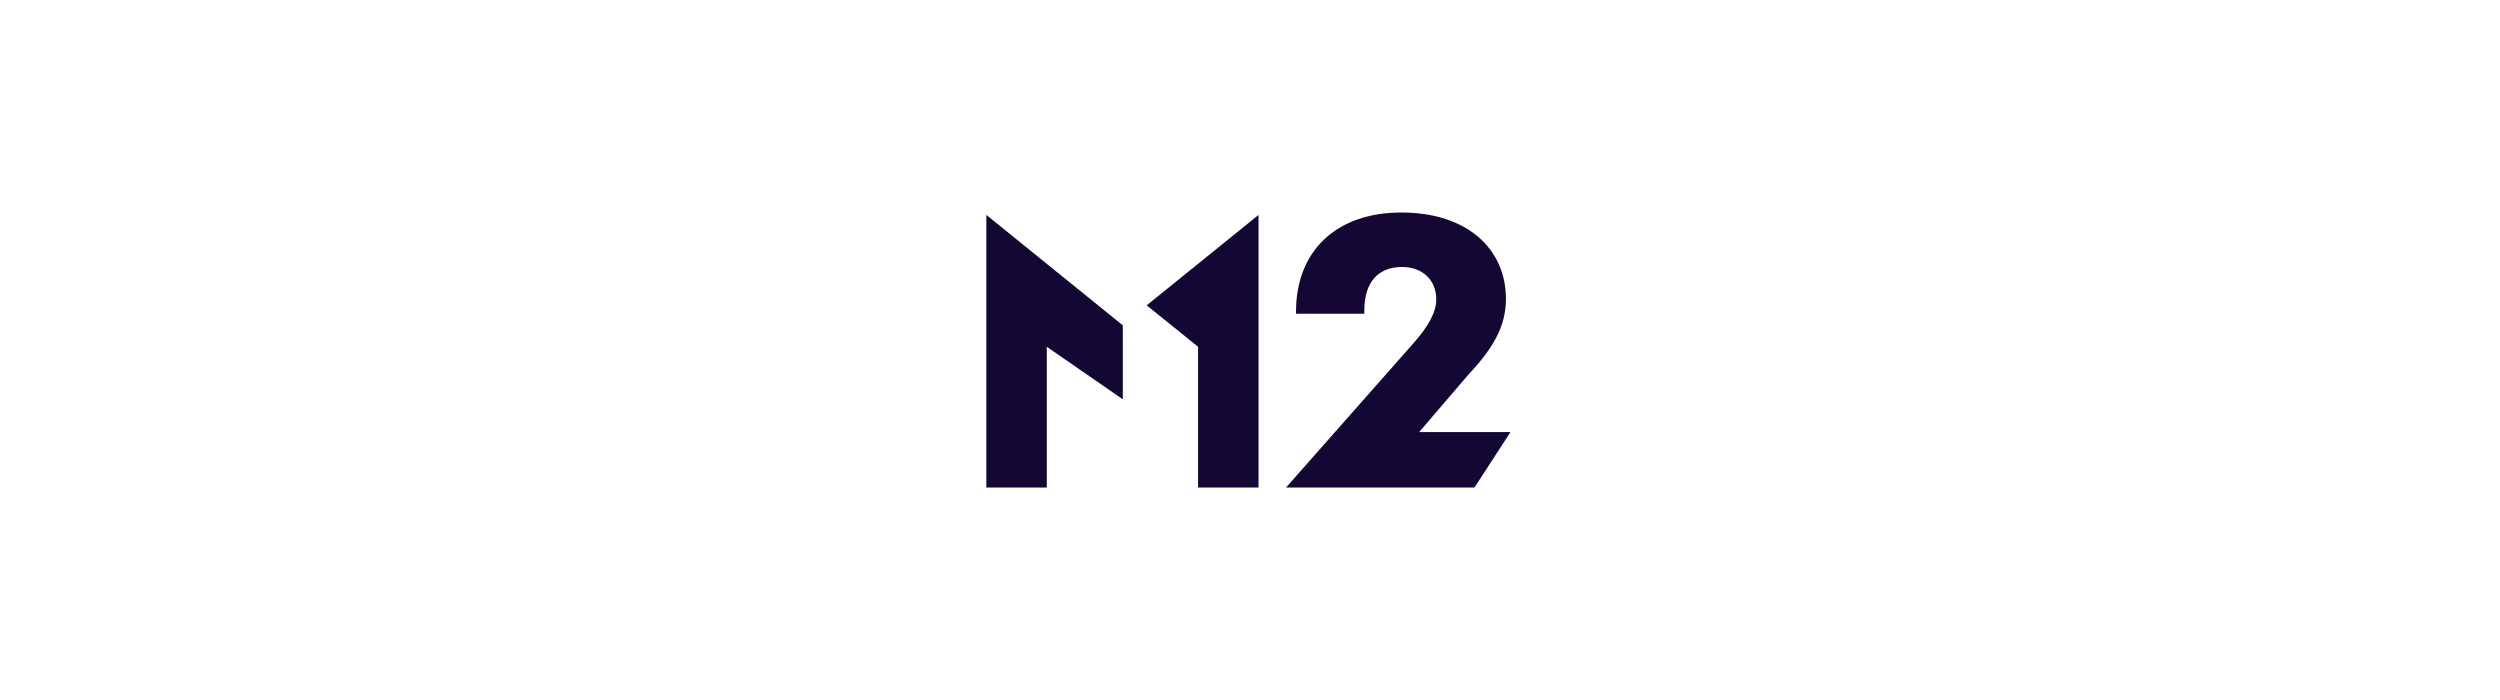 <svg width="200" height="56" viewBox="0 0 200 56" fill="none" xmlns="http://www.w3.org/2000/svg">
<path d="M78.906 39H83.743V27.742L89.824 31.946V26.027L78.906 17.193V39Z" fill="#140734"/>
<path d="M91.734 24.428L95.845 27.742V39H100.682V17.193L91.734 24.428Z" fill="#140734"/>
<path d="M113.523 34.577L117.392 30.063C119.363 27.961 120.475 26.195 120.475 23.912C120.475 19.927 117.392 17 112.108 17C106.957 17 103.681 20.018 103.681 24.944V25.099H109.146V24.828C109.146 22.571 110.258 21.359 112.169 21.359C113.825 21.359 114.901 22.429 114.901 23.951C114.901 24.957 114.297 26.078 113.088 27.445L102.883 39H117.96L120.838 34.564H113.523V34.577Z" fill="#140734"/>
</svg>
